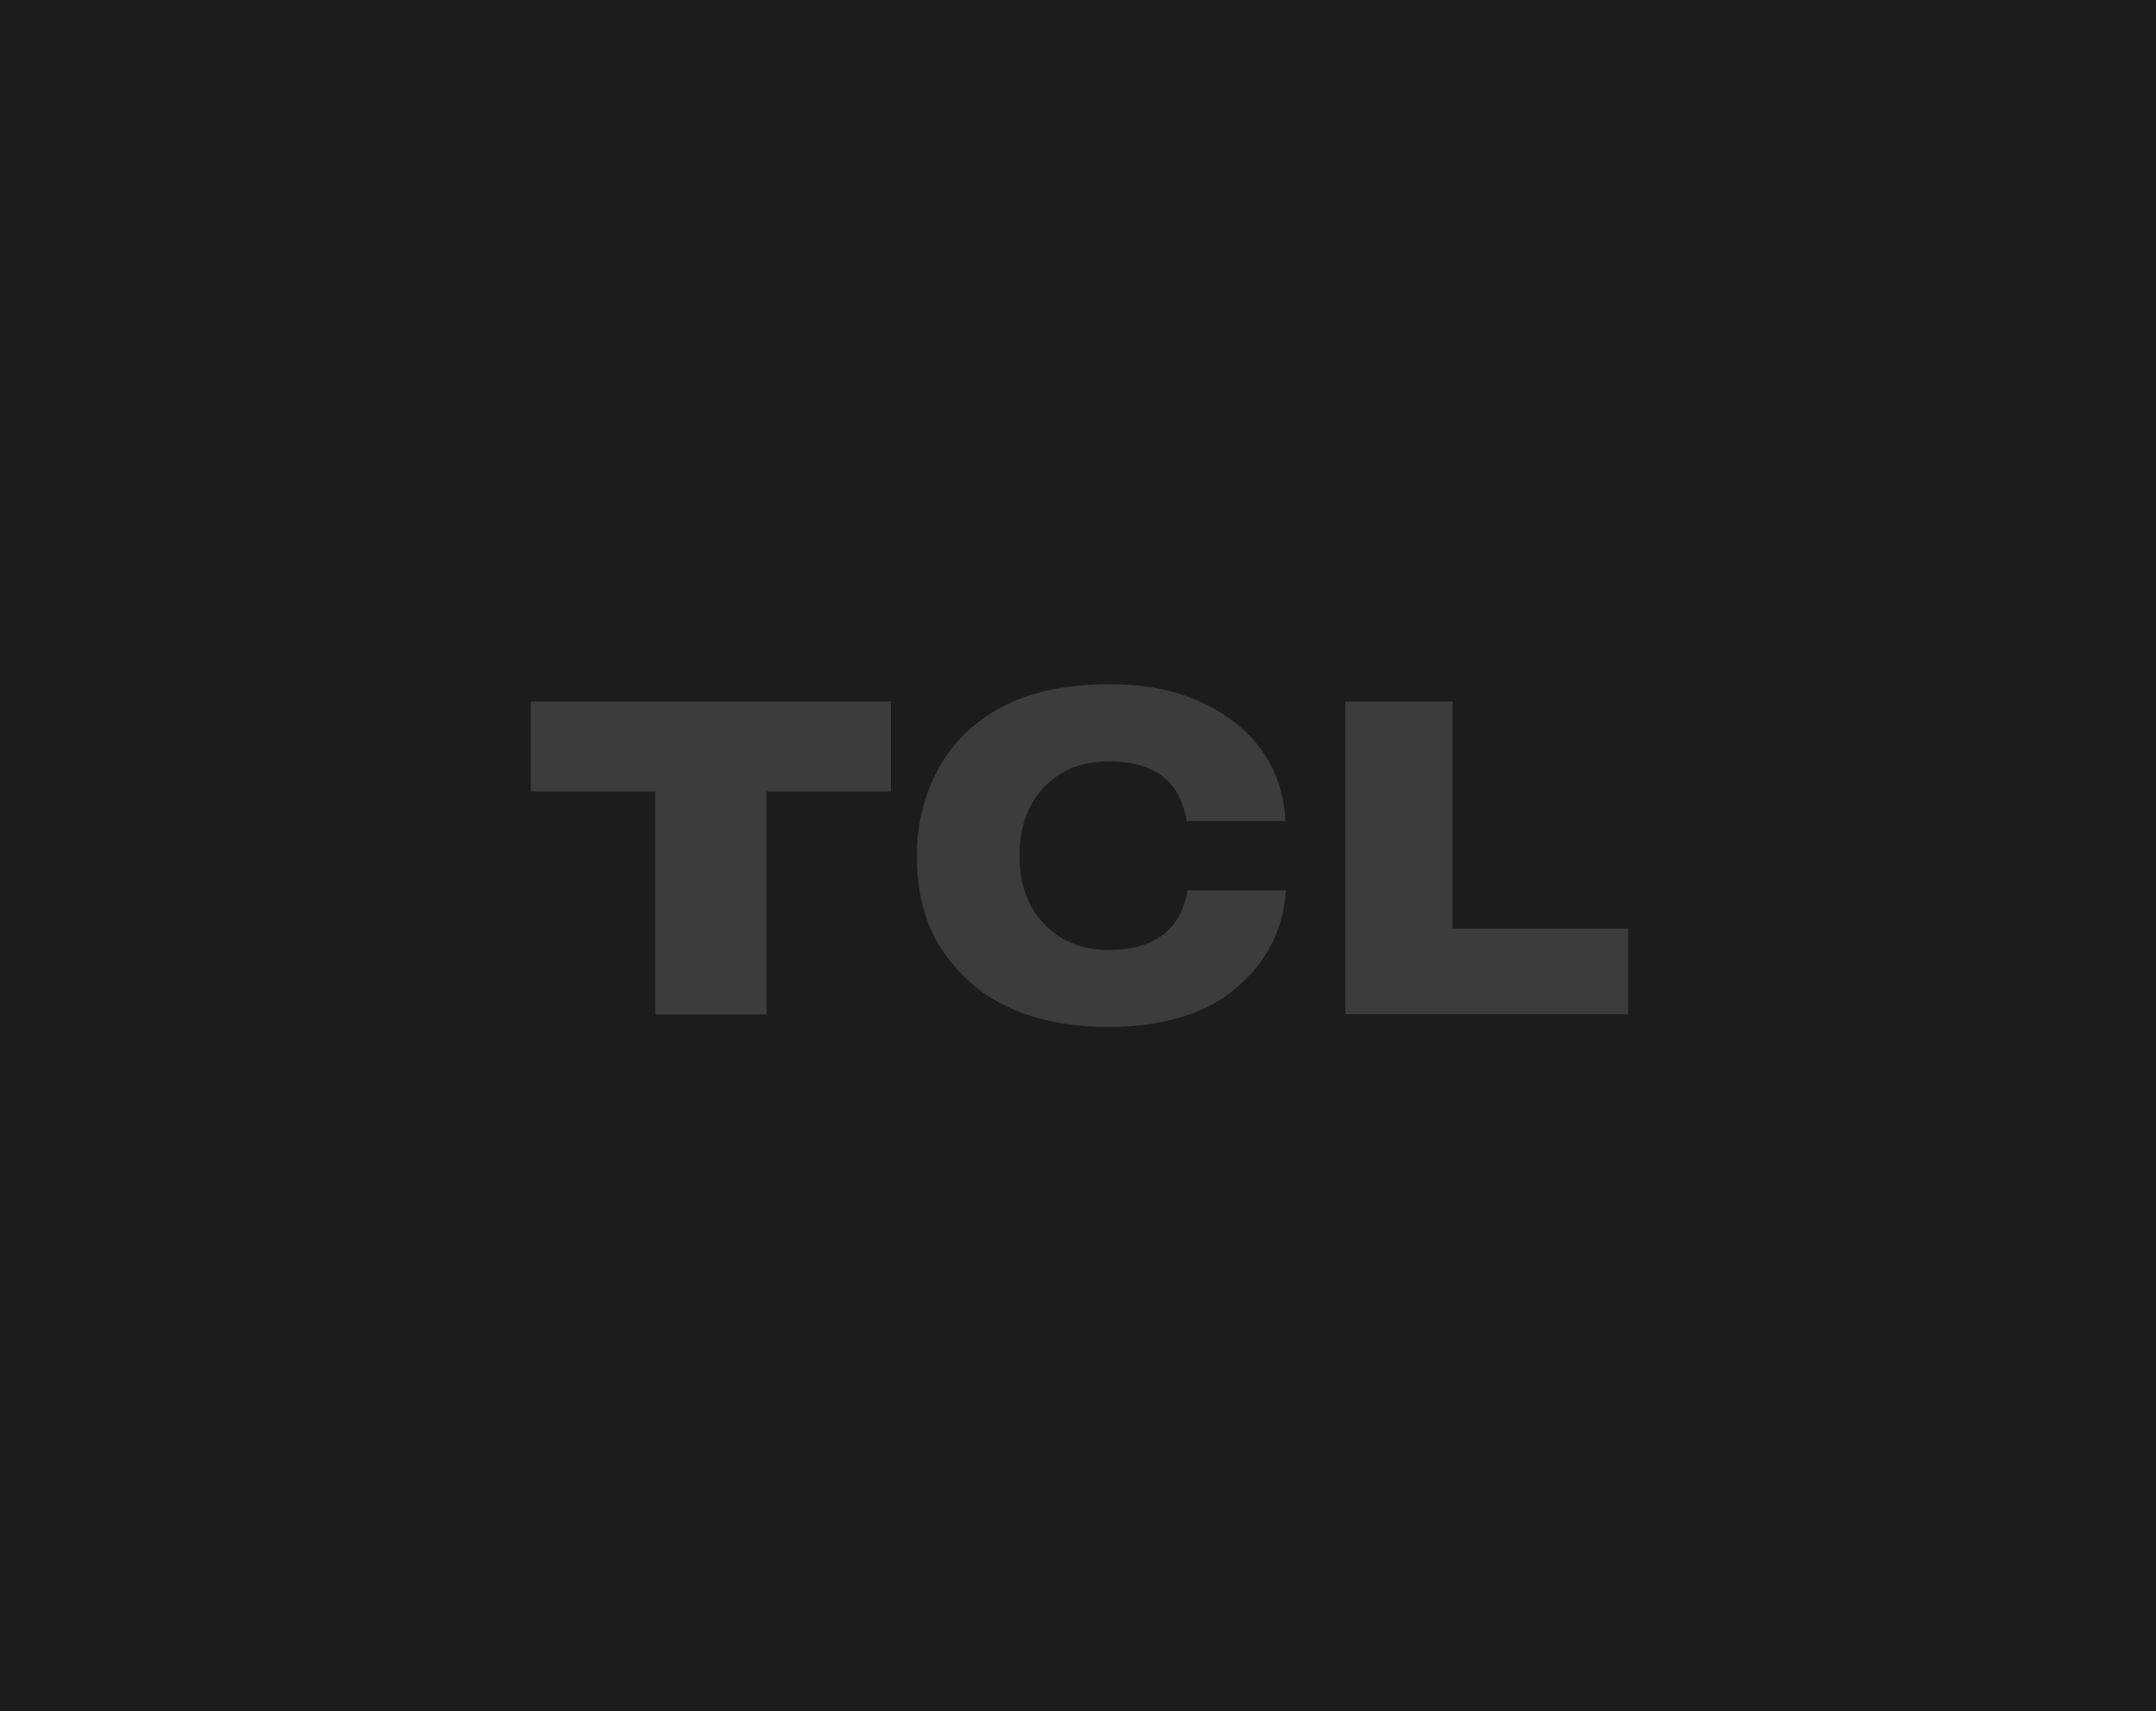 <svg width="252" height="200" viewBox="0 0 252 200" fill="none" xmlns="http://www.w3.org/2000/svg">
<rect width="252" height="200" fill="#1C1C1C"/>
<g clip-path="url(#clip0_2280_747)">
<path d="M62.039 92.509H76.587V118.569H89.599V92.509H104.131V81.989H62.039V92.509Z" fill="#3C3C3D"/>
<path d="M129.636 111.036C126.613 111.036 124.344 110.162 122.416 108.368C120.532 106.612 119.18 103.931 119.18 100.28V99.732C119.18 96.1 120.532 93.376 122.416 91.634C124.344 89.827 126.629 88.993 129.636 88.993C136.74 88.993 138.256 93.221 138.71 95.977H150.257C149.973 90.412 147.322 86.502 143.575 83.898C139.846 81.306 135.513 79.983 129.761 79.983C122.692 79.983 117.67 81.557 113.54 85.056C109.381 88.627 107.168 94.248 107.168 99.866V100.152C107.168 106.294 109.095 110.899 113.358 114.775C117.346 118.399 123.162 120.057 129.625 120.035C135.353 120.035 140.271 118.691 143.674 116.133C147.426 113.297 149.989 109.317 150.297 104.068H138.777C138.459 106.273 137.069 111.036 129.636 111.036Z" fill="#3C3C3D"/>
<path d="M169.785 108.538V81.988H157.258V118.555H190.334V108.538H169.785Z" fill="#3C3C3D"/>
</g>
<defs>
<clipPath id="clip0_2280_747">
<rect width="128.295" height="40" fill="white" transform="translate(62 80)"/>
</clipPath>
</defs>
</svg>
